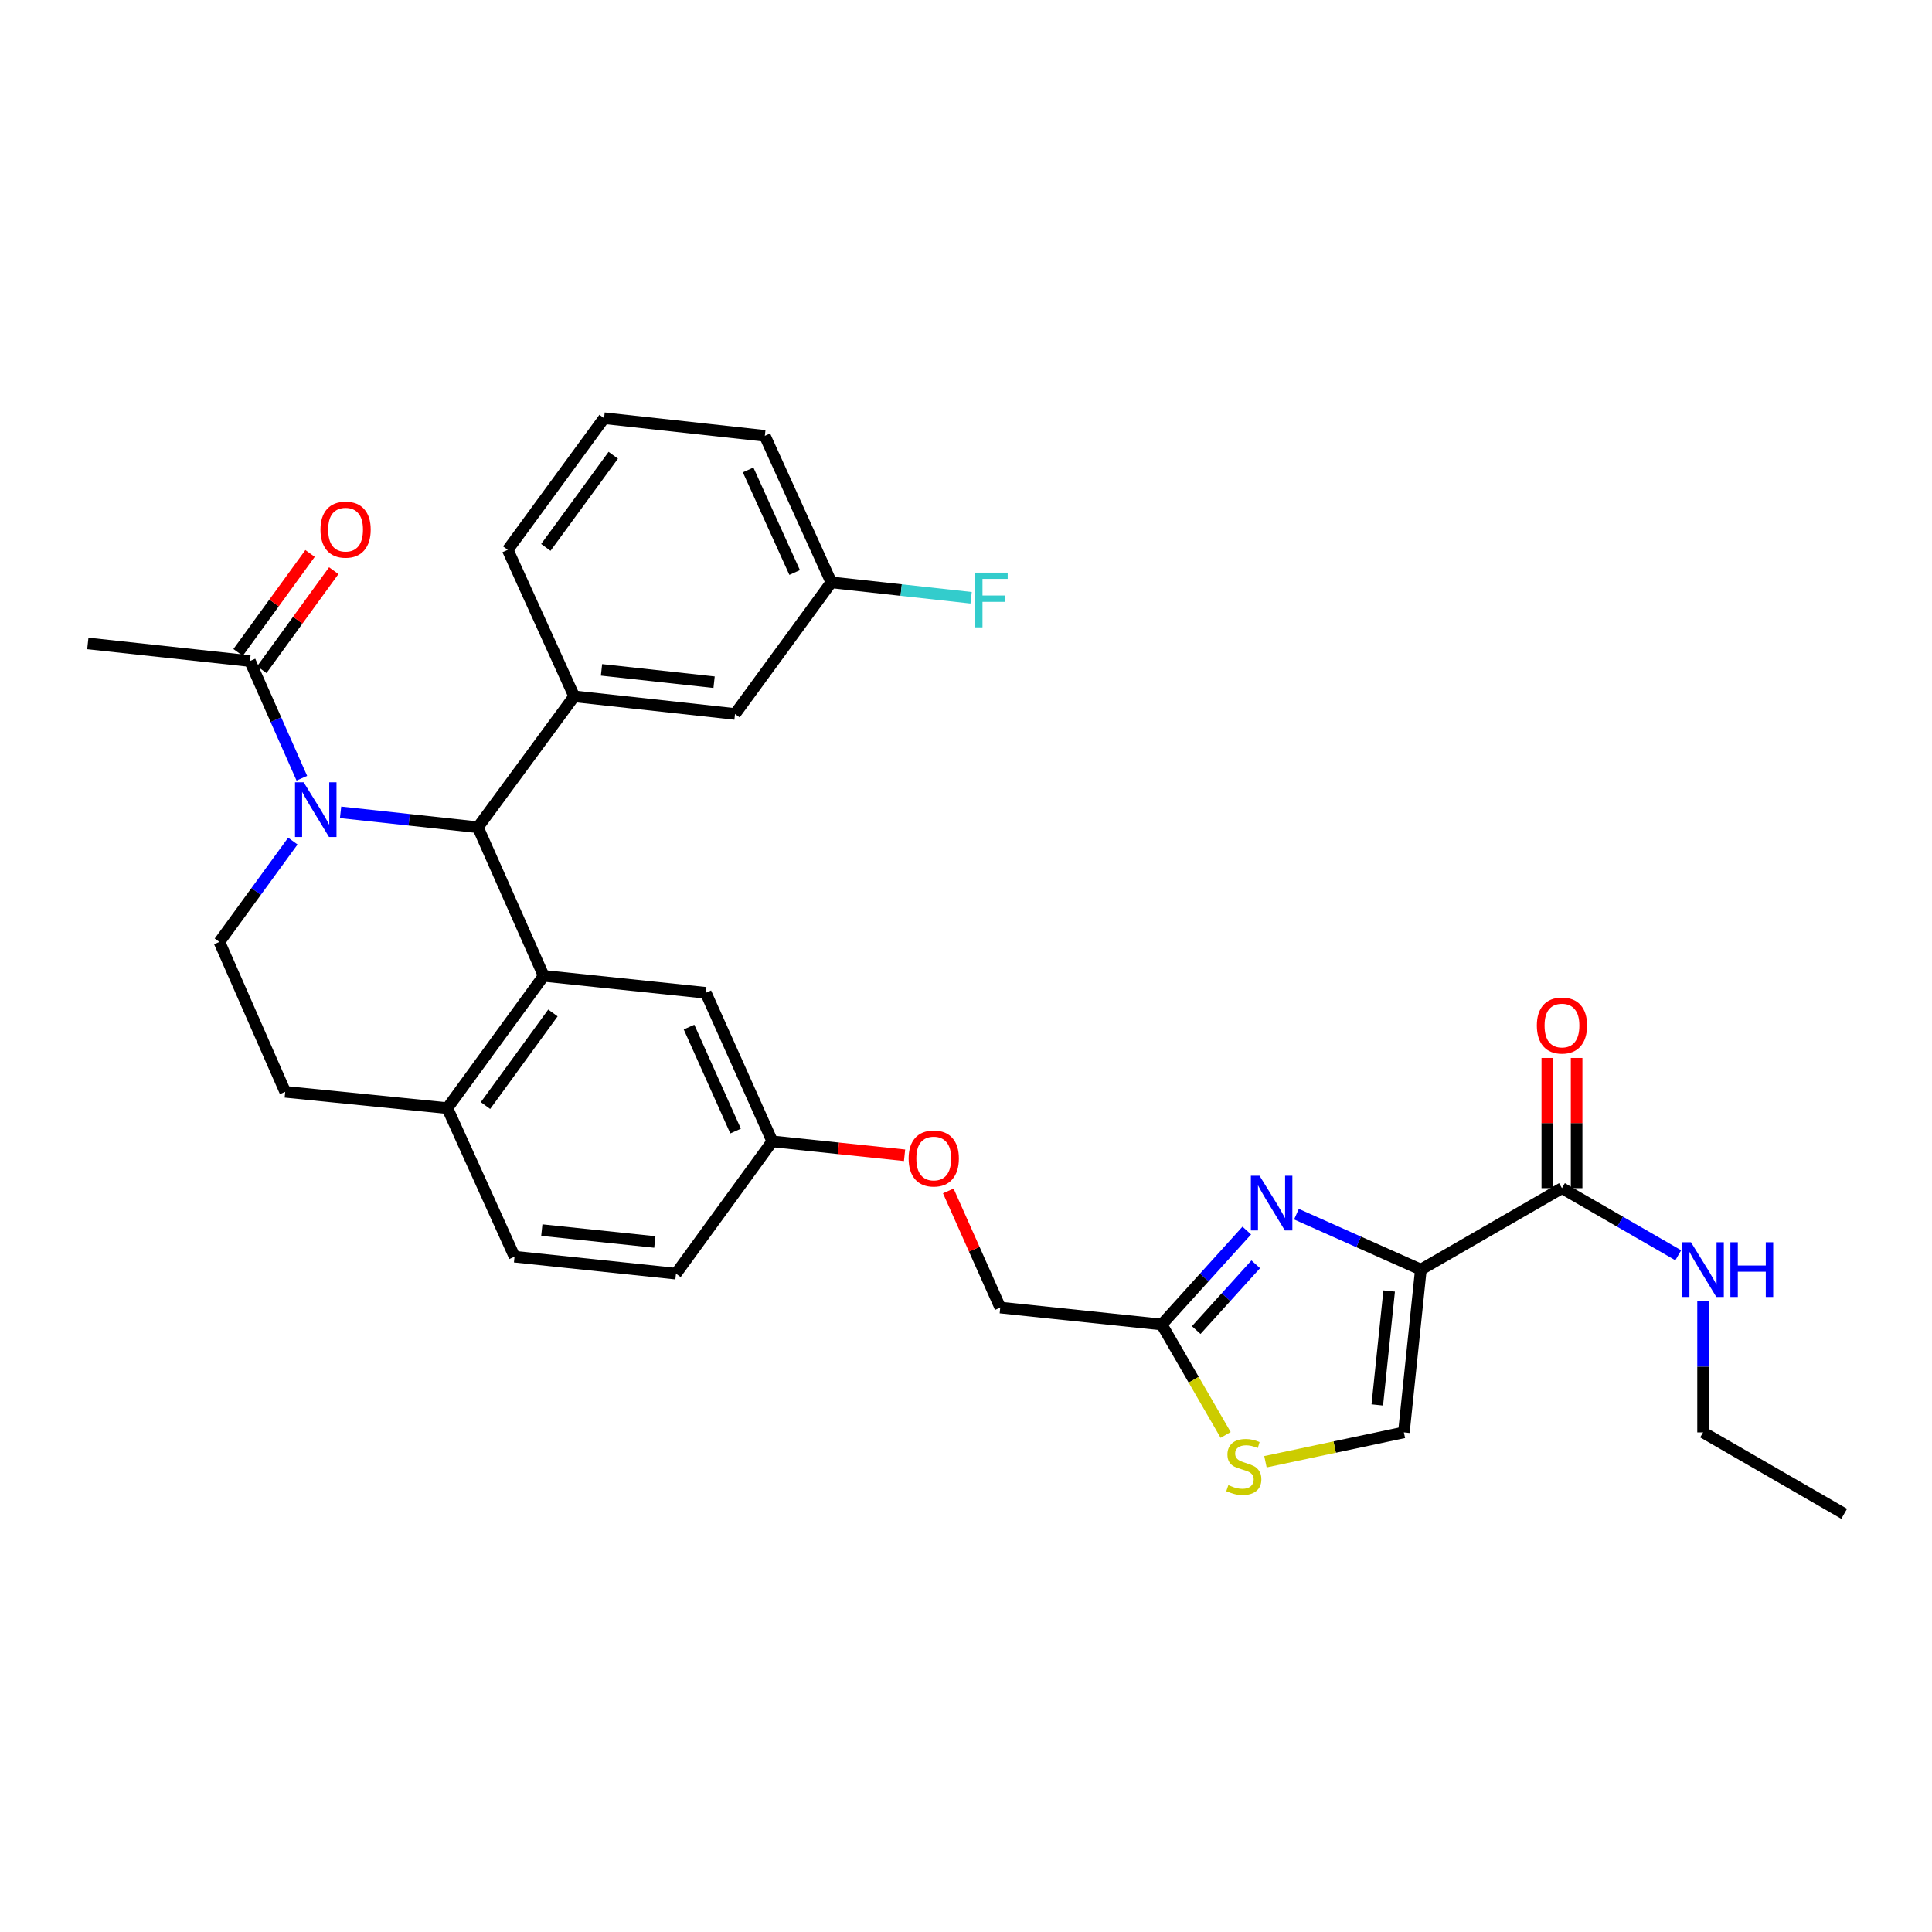 <?xml version='1.0' encoding='iso-8859-1'?>
<svg version='1.1' baseProfile='full'
              xmlns='http://www.w3.org/2000/svg'
                      xmlns:rdkit='http://www.rdkit.org/xml'
                      xmlns:xlink='http://www.w3.org/1999/xlink'
                  xml:space='preserve'
width='1000px' height='1000px' viewBox='0 0 1000 1000'>
<!-- END OF HEADER -->
<rect style='opacity:1.0;fill:#FFFFFF;stroke:none' width='1000' height='1000' x='0' y='0'> </rect>
<path class='bond-2' d='M 735.43,657.15 L 703.236,642.802' style='fill:none;fill-rule:evenodd;stroke:#000000;stroke-width:6px;stroke-linecap:butt;stroke-linejoin:miter;stroke-opacity:1' />
<path class='bond-2' d='M 703.236,642.802 L 671.041,628.454' style='fill:none;fill-rule:evenodd;stroke:#0000FF;stroke-width:6px;stroke-linecap:butt;stroke-linejoin:miter;stroke-opacity:1' />
<path class='bond-5' d='M 735.43,657.15 L 726.649,741.405' style='fill:none;fill-rule:evenodd;stroke:#000000;stroke-width:6px;stroke-linecap:butt;stroke-linejoin:miter;stroke-opacity:1' />
<path class='bond-5' d='M 719.026,668.216 L 712.879,727.194' style='fill:none;fill-rule:evenodd;stroke:#000000;stroke-width:6px;stroke-linecap:butt;stroke-linejoin:miter;stroke-opacity:1' />
<path class='bond-6' d='M 735.43,657.15 L 808.469,614.997' style='fill:none;fill-rule:evenodd;stroke:#000000;stroke-width:6px;stroke-linecap:butt;stroke-linejoin:miter;stroke-opacity:1' />
<path class='bond-0' d='M 176.285,420.463 L 211.815,424.327' style='fill:none;fill-rule:evenodd;stroke:#0000FF;stroke-width:6px;stroke-linecap:butt;stroke-linejoin:miter;stroke-opacity:1' />
<path class='bond-0' d='M 211.815,424.327 L 247.345,428.192' style='fill:none;fill-rule:evenodd;stroke:#000000;stroke-width:6px;stroke-linecap:butt;stroke-linejoin:miter;stroke-opacity:1' />
<path class='bond-8' d='M 156.232,402.803 L 142.802,372.481' style='fill:none;fill-rule:evenodd;stroke:#0000FF;stroke-width:6px;stroke-linecap:butt;stroke-linejoin:miter;stroke-opacity:1' />
<path class='bond-8' d='M 142.802,372.481 L 129.372,342.159' style='fill:none;fill-rule:evenodd;stroke:#000000;stroke-width:6px;stroke-linecap:butt;stroke-linejoin:miter;stroke-opacity:1' />
<path class='bond-10' d='M 151.578,435.343 L 132.57,461.435' style='fill:none;fill-rule:evenodd;stroke:#0000FF;stroke-width:6px;stroke-linecap:butt;stroke-linejoin:miter;stroke-opacity:1' />
<path class='bond-10' d='M 132.57,461.435 L 113.563,487.528' style='fill:none;fill-rule:evenodd;stroke:#000000;stroke-width:6px;stroke-linecap:butt;stroke-linejoin:miter;stroke-opacity:1' />
<path class='bond-1' d='M 247.345,428.192 L 281.416,505.098' style='fill:none;fill-rule:evenodd;stroke:#000000;stroke-width:6px;stroke-linecap:butt;stroke-linejoin:miter;stroke-opacity:1' />
<path class='bond-4' d='M 247.345,428.192 L 297.2,360.429' style='fill:none;fill-rule:evenodd;stroke:#000000;stroke-width:6px;stroke-linecap:butt;stroke-linejoin:miter;stroke-opacity:1' />
<path class='bond-7' d='M 645.328,636.933 L 623.32,661.25' style='fill:none;fill-rule:evenodd;stroke:#0000FF;stroke-width:6px;stroke-linecap:butt;stroke-linejoin:miter;stroke-opacity:1' />
<path class='bond-7' d='M 623.32,661.25 L 601.312,685.567' style='fill:none;fill-rule:evenodd;stroke:#000000;stroke-width:6px;stroke-linecap:butt;stroke-linejoin:miter;stroke-opacity:1' />
<path class='bond-7' d='M 649.972,654.407 L 634.566,671.429' style='fill:none;fill-rule:evenodd;stroke:#0000FF;stroke-width:6px;stroke-linecap:butt;stroke-linejoin:miter;stroke-opacity:1' />
<path class='bond-7' d='M 634.566,671.429 L 619.161,688.45' style='fill:none;fill-rule:evenodd;stroke:#000000;stroke-width:6px;stroke-linecap:butt;stroke-linejoin:miter;stroke-opacity:1' />
<path class='bond-3' d='M 281.416,505.098 L 365.325,513.88' style='fill:none;fill-rule:evenodd;stroke:#000000;stroke-width:6px;stroke-linecap:butt;stroke-linejoin:miter;stroke-opacity:1' />
<path class='bond-11' d='M 281.416,505.098 L 231.544,573.569' style='fill:none;fill-rule:evenodd;stroke:#000000;stroke-width:6px;stroke-linecap:butt;stroke-linejoin:miter;stroke-opacity:1' />
<path class='bond-11' d='M 286.196,524.3 L 251.286,572.229' style='fill:none;fill-rule:evenodd;stroke:#000000;stroke-width:6px;stroke-linecap:butt;stroke-linejoin:miter;stroke-opacity:1' />
<path class='bond-13' d='M 297.2,360.429 L 380.444,369.556' style='fill:none;fill-rule:evenodd;stroke:#000000;stroke-width:6px;stroke-linecap:butt;stroke-linejoin:miter;stroke-opacity:1' />
<path class='bond-13' d='M 311.34,346.719 L 369.61,353.108' style='fill:none;fill-rule:evenodd;stroke:#000000;stroke-width:6px;stroke-linecap:butt;stroke-linejoin:miter;stroke-opacity:1' />
<path class='bond-25' d='M 297.2,360.429 L 262.8,284.584' style='fill:none;fill-rule:evenodd;stroke:#000000;stroke-width:6px;stroke-linecap:butt;stroke-linejoin:miter;stroke-opacity:1' />
<path class='bond-9' d='M 726.649,741.405 L 690.82,749' style='fill:none;fill-rule:evenodd;stroke:#000000;stroke-width:6px;stroke-linecap:butt;stroke-linejoin:miter;stroke-opacity:1' />
<path class='bond-9' d='M 690.82,749 L 654.99,756.594' style='fill:none;fill-rule:evenodd;stroke:#CCCC00;stroke-width:6px;stroke-linecap:butt;stroke-linejoin:miter;stroke-opacity:1' />
<path class='bond-14' d='M 816.053,614.997 L 816.053,581.295' style='fill:none;fill-rule:evenodd;stroke:#000000;stroke-width:6px;stroke-linecap:butt;stroke-linejoin:miter;stroke-opacity:1' />
<path class='bond-14' d='M 816.053,581.295 L 816.053,547.592' style='fill:none;fill-rule:evenodd;stroke:#FF0000;stroke-width:6px;stroke-linecap:butt;stroke-linejoin:miter;stroke-opacity:1' />
<path class='bond-14' d='M 800.884,614.997 L 800.884,581.295' style='fill:none;fill-rule:evenodd;stroke:#000000;stroke-width:6px;stroke-linecap:butt;stroke-linejoin:miter;stroke-opacity:1' />
<path class='bond-14' d='M 800.884,581.295 L 800.884,547.592' style='fill:none;fill-rule:evenodd;stroke:#FF0000;stroke-width:6px;stroke-linecap:butt;stroke-linejoin:miter;stroke-opacity:1' />
<path class='bond-17' d='M 808.469,614.997 L 838.564,632.366' style='fill:none;fill-rule:evenodd;stroke:#000000;stroke-width:6px;stroke-linecap:butt;stroke-linejoin:miter;stroke-opacity:1' />
<path class='bond-17' d='M 838.564,632.366 L 868.659,649.735' style='fill:none;fill-rule:evenodd;stroke:#0000FF;stroke-width:6px;stroke-linecap:butt;stroke-linejoin:miter;stroke-opacity:1' />
<path class='bond-20' d='M 601.312,685.567 L 517.731,676.794' style='fill:none;fill-rule:evenodd;stroke:#000000;stroke-width:6px;stroke-linecap:butt;stroke-linejoin:miter;stroke-opacity:1' />
<path class='bond-31' d='M 601.312,685.567 L 617.853,714.147' style='fill:none;fill-rule:evenodd;stroke:#000000;stroke-width:6px;stroke-linecap:butt;stroke-linejoin:miter;stroke-opacity:1' />
<path class='bond-31' d='M 617.853,714.147 L 634.394,742.727' style='fill:none;fill-rule:evenodd;stroke:#CCCC00;stroke-width:6px;stroke-linecap:butt;stroke-linejoin:miter;stroke-opacity:1' />
<path class='bond-16' d='M 135.508,346.618 L 154.13,320.996' style='fill:none;fill-rule:evenodd;stroke:#000000;stroke-width:6px;stroke-linecap:butt;stroke-linejoin:miter;stroke-opacity:1' />
<path class='bond-16' d='M 154.13,320.996 L 172.751,295.374' style='fill:none;fill-rule:evenodd;stroke:#FF0000;stroke-width:6px;stroke-linecap:butt;stroke-linejoin:miter;stroke-opacity:1' />
<path class='bond-16' d='M 123.237,337.7 L 141.859,312.078' style='fill:none;fill-rule:evenodd;stroke:#000000;stroke-width:6px;stroke-linecap:butt;stroke-linejoin:miter;stroke-opacity:1' />
<path class='bond-16' d='M 141.859,312.078 L 160.481,286.456' style='fill:none;fill-rule:evenodd;stroke:#FF0000;stroke-width:6px;stroke-linecap:butt;stroke-linejoin:miter;stroke-opacity:1' />
<path class='bond-26' d='M 129.372,342.159 L 45.455,333.041' style='fill:none;fill-rule:evenodd;stroke:#000000;stroke-width:6px;stroke-linecap:butt;stroke-linejoin:miter;stroke-opacity:1' />
<path class='bond-33' d='M 113.563,487.528 L 147.626,565.125' style='fill:none;fill-rule:evenodd;stroke:#000000;stroke-width:6px;stroke-linecap:butt;stroke-linejoin:miter;stroke-opacity:1' />
<path class='bond-15' d='M 231.544,573.569 L 147.626,565.125' style='fill:none;fill-rule:evenodd;stroke:#000000;stroke-width:6px;stroke-linecap:butt;stroke-linejoin:miter;stroke-opacity:1' />
<path class='bond-32' d='M 231.544,573.569 L 266.323,650.459' style='fill:none;fill-rule:evenodd;stroke:#000000;stroke-width:6px;stroke-linecap:butt;stroke-linejoin:miter;stroke-opacity:1' />
<path class='bond-12' d='M 365.325,513.88 L 399.742,590.769' style='fill:none;fill-rule:evenodd;stroke:#000000;stroke-width:6px;stroke-linecap:butt;stroke-linejoin:miter;stroke-opacity:1' />
<path class='bond-12' d='M 356.642,531.61 L 380.734,585.433' style='fill:none;fill-rule:evenodd;stroke:#000000;stroke-width:6px;stroke-linecap:butt;stroke-linejoin:miter;stroke-opacity:1' />
<path class='bond-22' d='M 380.444,369.556 L 430.282,301.43' style='fill:none;fill-rule:evenodd;stroke:#000000;stroke-width:6px;stroke-linecap:butt;stroke-linejoin:miter;stroke-opacity:1' />
<path class='bond-28' d='M 881.507,673.417 L 881.507,707.411' style='fill:none;fill-rule:evenodd;stroke:#0000FF;stroke-width:6px;stroke-linecap:butt;stroke-linejoin:miter;stroke-opacity:1' />
<path class='bond-28' d='M 881.507,707.411 L 881.507,741.405' style='fill:none;fill-rule:evenodd;stroke:#000000;stroke-width:6px;stroke-linecap:butt;stroke-linejoin:miter;stroke-opacity:1' />
<path class='bond-18' d='M 266.323,650.459 L 349.887,659.248' style='fill:none;fill-rule:evenodd;stroke:#000000;stroke-width:6px;stroke-linecap:butt;stroke-linejoin:miter;stroke-opacity:1' />
<path class='bond-18' d='M 280.444,636.692 L 338.939,642.844' style='fill:none;fill-rule:evenodd;stroke:#000000;stroke-width:6px;stroke-linecap:butt;stroke-linejoin:miter;stroke-opacity:1' />
<path class='bond-19' d='M 399.742,590.769 L 433.973,594.366' style='fill:none;fill-rule:evenodd;stroke:#000000;stroke-width:6px;stroke-linecap:butt;stroke-linejoin:miter;stroke-opacity:1' />
<path class='bond-19' d='M 433.973,594.366 L 468.205,597.964' style='fill:none;fill-rule:evenodd;stroke:#FF0000;stroke-width:6px;stroke-linecap:butt;stroke-linejoin:miter;stroke-opacity:1' />
<path class='bond-23' d='M 399.742,590.769 L 349.887,659.248' style='fill:none;fill-rule:evenodd;stroke:#000000;stroke-width:6px;stroke-linecap:butt;stroke-linejoin:miter;stroke-opacity:1' />
<path class='bond-21' d='M 517.731,676.794 L 504.278,646.609' style='fill:none;fill-rule:evenodd;stroke:#000000;stroke-width:6px;stroke-linecap:butt;stroke-linejoin:miter;stroke-opacity:1' />
<path class='bond-21' d='M 504.278,646.609 L 490.826,616.425' style='fill:none;fill-rule:evenodd;stroke:#FF0000;stroke-width:6px;stroke-linecap:butt;stroke-linejoin:miter;stroke-opacity:1' />
<path class='bond-24' d='M 430.282,301.43 L 466.466,305.411' style='fill:none;fill-rule:evenodd;stroke:#000000;stroke-width:6px;stroke-linecap:butt;stroke-linejoin:miter;stroke-opacity:1' />
<path class='bond-24' d='M 466.466,305.411 L 502.651,309.393' style='fill:none;fill-rule:evenodd;stroke:#33CCCC;stroke-width:6px;stroke-linecap:butt;stroke-linejoin:miter;stroke-opacity:1' />
<path class='bond-34' d='M 430.282,301.43 L 395.882,225.594' style='fill:none;fill-rule:evenodd;stroke:#000000;stroke-width:6px;stroke-linecap:butt;stroke-linejoin:miter;stroke-opacity:1' />
<path class='bond-34' d='M 411.308,296.321 L 387.228,243.236' style='fill:none;fill-rule:evenodd;stroke:#000000;stroke-width:6px;stroke-linecap:butt;stroke-linejoin:miter;stroke-opacity:1' />
<path class='bond-27' d='M 262.8,284.584 L 312.672,216.459' style='fill:none;fill-rule:evenodd;stroke:#000000;stroke-width:6px;stroke-linecap:butt;stroke-linejoin:miter;stroke-opacity:1' />
<path class='bond-27' d='M 282.521,283.326 L 317.431,235.638' style='fill:none;fill-rule:evenodd;stroke:#000000;stroke-width:6px;stroke-linecap:butt;stroke-linejoin:miter;stroke-opacity:1' />
<path class='bond-29' d='M 312.672,216.459 L 395.882,225.594' style='fill:none;fill-rule:evenodd;stroke:#000000;stroke-width:6px;stroke-linecap:butt;stroke-linejoin:miter;stroke-opacity:1' />
<path class='bond-30' d='M 881.507,741.405 L 954.545,783.541' style='fill:none;fill-rule:evenodd;stroke:#000000;stroke-width:6px;stroke-linecap:butt;stroke-linejoin:miter;stroke-opacity:1' />
<path  class='atom-1' d='M 157.175 404.905
L 166.455 419.905
Q 167.375 421.385, 168.855 424.065
Q 170.335 426.745, 170.415 426.905
L 170.415 404.905
L 174.175 404.905
L 174.175 433.225
L 170.295 433.225
L 160.335 416.825
Q 159.175 414.905, 157.935 412.705
Q 156.735 410.505, 156.375 409.825
L 156.375 433.225
L 152.695 433.225
L 152.695 404.905
L 157.175 404.905
' fill='#0000FF'/>
<path  class='atom-3' d='M 651.927 608.565
L 661.207 623.565
Q 662.127 625.045, 663.607 627.725
Q 665.087 630.405, 665.167 630.565
L 665.167 608.565
L 668.927 608.565
L 668.927 636.885
L 665.047 636.885
L 655.087 620.485
Q 653.927 618.565, 652.687 616.365
Q 651.487 614.165, 651.127 613.485
L 651.127 636.885
L 647.447 636.885
L 647.447 608.565
L 651.927 608.565
' fill='#0000FF'/>
<path  class='atom-10' d='M 635.793 768.687
Q 636.113 768.807, 637.433 769.367
Q 638.753 769.927, 640.193 770.287
Q 641.673 770.607, 643.113 770.607
Q 645.793 770.607, 647.353 769.327
Q 648.913 768.007, 648.913 765.727
Q 648.913 764.167, 648.113 763.207
Q 647.353 762.247, 646.153 761.727
Q 644.953 761.207, 642.953 760.607
Q 640.433 759.847, 638.913 759.127
Q 637.433 758.407, 636.353 756.887
Q 635.313 755.367, 635.313 752.807
Q 635.313 749.247, 637.713 747.047
Q 640.153 744.847, 644.953 744.847
Q 648.233 744.847, 651.953 746.407
L 651.033 749.487
Q 647.633 748.087, 645.073 748.087
Q 642.313 748.087, 640.793 749.247
Q 639.273 750.367, 639.313 752.327
Q 639.313 753.847, 640.073 754.767
Q 640.873 755.687, 641.993 756.207
Q 643.153 756.727, 645.073 757.327
Q 647.633 758.127, 649.153 758.927
Q 650.673 759.727, 651.753 761.367
Q 652.873 762.967, 652.873 765.727
Q 652.873 769.647, 650.233 771.767
Q 647.633 773.847, 643.273 773.847
Q 640.753 773.847, 638.833 773.287
Q 636.953 772.767, 634.713 771.847
L 635.793 768.687
' fill='#CCCC00'/>
<path  class='atom-15' d='M 795.469 530.806
Q 795.469 524.006, 798.829 520.206
Q 802.189 516.406, 808.469 516.406
Q 814.749 516.406, 818.109 520.206
Q 821.469 524.006, 821.469 530.806
Q 821.469 537.686, 818.069 541.606
Q 814.669 545.486, 808.469 545.486
Q 802.229 545.486, 798.829 541.606
Q 795.469 537.726, 795.469 530.806
M 808.469 542.286
Q 812.789 542.286, 815.109 539.406
Q 817.469 536.486, 817.469 530.806
Q 817.469 525.246, 815.109 522.446
Q 812.789 519.606, 808.469 519.606
Q 804.149 519.606, 801.789 522.406
Q 799.469 525.206, 799.469 530.806
Q 799.469 536.526, 801.789 539.406
Q 804.149 542.286, 808.469 542.286
' fill='#FF0000'/>
<path  class='atom-17' d='M 165.874 274.13
Q 165.874 267.33, 169.234 263.53
Q 172.594 259.73, 178.874 259.73
Q 185.154 259.73, 188.514 263.53
Q 191.874 267.33, 191.874 274.13
Q 191.874 281.01, 188.474 284.93
Q 185.074 288.81, 178.874 288.81
Q 172.634 288.81, 169.234 284.93
Q 165.874 281.05, 165.874 274.13
M 178.874 285.61
Q 183.194 285.61, 185.514 282.73
Q 187.874 279.81, 187.874 274.13
Q 187.874 268.57, 185.514 265.77
Q 183.194 262.93, 178.874 262.93
Q 174.554 262.93, 172.194 265.73
Q 169.874 268.53, 169.874 274.13
Q 169.874 279.85, 172.194 282.73
Q 174.554 285.61, 178.874 285.61
' fill='#FF0000'/>
<path  class='atom-18' d='M 875.247 642.99
L 884.527 657.99
Q 885.447 659.47, 886.927 662.15
Q 888.407 664.83, 888.487 664.99
L 888.487 642.99
L 892.247 642.99
L 892.247 671.31
L 888.367 671.31
L 878.407 654.91
Q 877.247 652.99, 876.007 650.79
Q 874.807 648.59, 874.447 647.91
L 874.447 671.31
L 870.767 671.31
L 870.767 642.99
L 875.247 642.99
' fill='#0000FF'/>
<path  class='atom-18' d='M 895.647 642.99
L 899.487 642.99
L 899.487 655.03
L 913.967 655.03
L 913.967 642.99
L 917.807 642.99
L 917.807 671.31
L 913.967 671.31
L 913.967 658.23
L 899.487 658.23
L 899.487 671.31
L 895.647 671.31
L 895.647 642.99
' fill='#0000FF'/>
<path  class='atom-22' d='M 470.306 599.63
Q 470.306 592.83, 473.666 589.03
Q 477.026 585.23, 483.306 585.23
Q 489.586 585.23, 492.946 589.03
Q 496.306 592.83, 496.306 599.63
Q 496.306 606.51, 492.906 610.43
Q 489.506 614.31, 483.306 614.31
Q 477.066 614.31, 473.666 610.43
Q 470.306 606.55, 470.306 599.63
M 483.306 611.11
Q 487.626 611.11, 489.946 608.23
Q 492.306 605.31, 492.306 599.63
Q 492.306 594.07, 489.946 591.27
Q 487.626 588.43, 483.306 588.43
Q 478.986 588.43, 476.626 591.23
Q 474.306 594.03, 474.306 599.63
Q 474.306 605.35, 476.626 608.23
Q 478.986 611.11, 483.306 611.11
' fill='#FF0000'/>
<path  class='atom-25' d='M 504.735 296.388
L 521.575 296.388
L 521.575 299.628
L 508.535 299.628
L 508.535 308.228
L 520.135 308.228
L 520.135 311.508
L 508.535 311.508
L 508.535 324.708
L 504.735 324.708
L 504.735 296.388
' fill='#33CCCC'/>
</svg>
